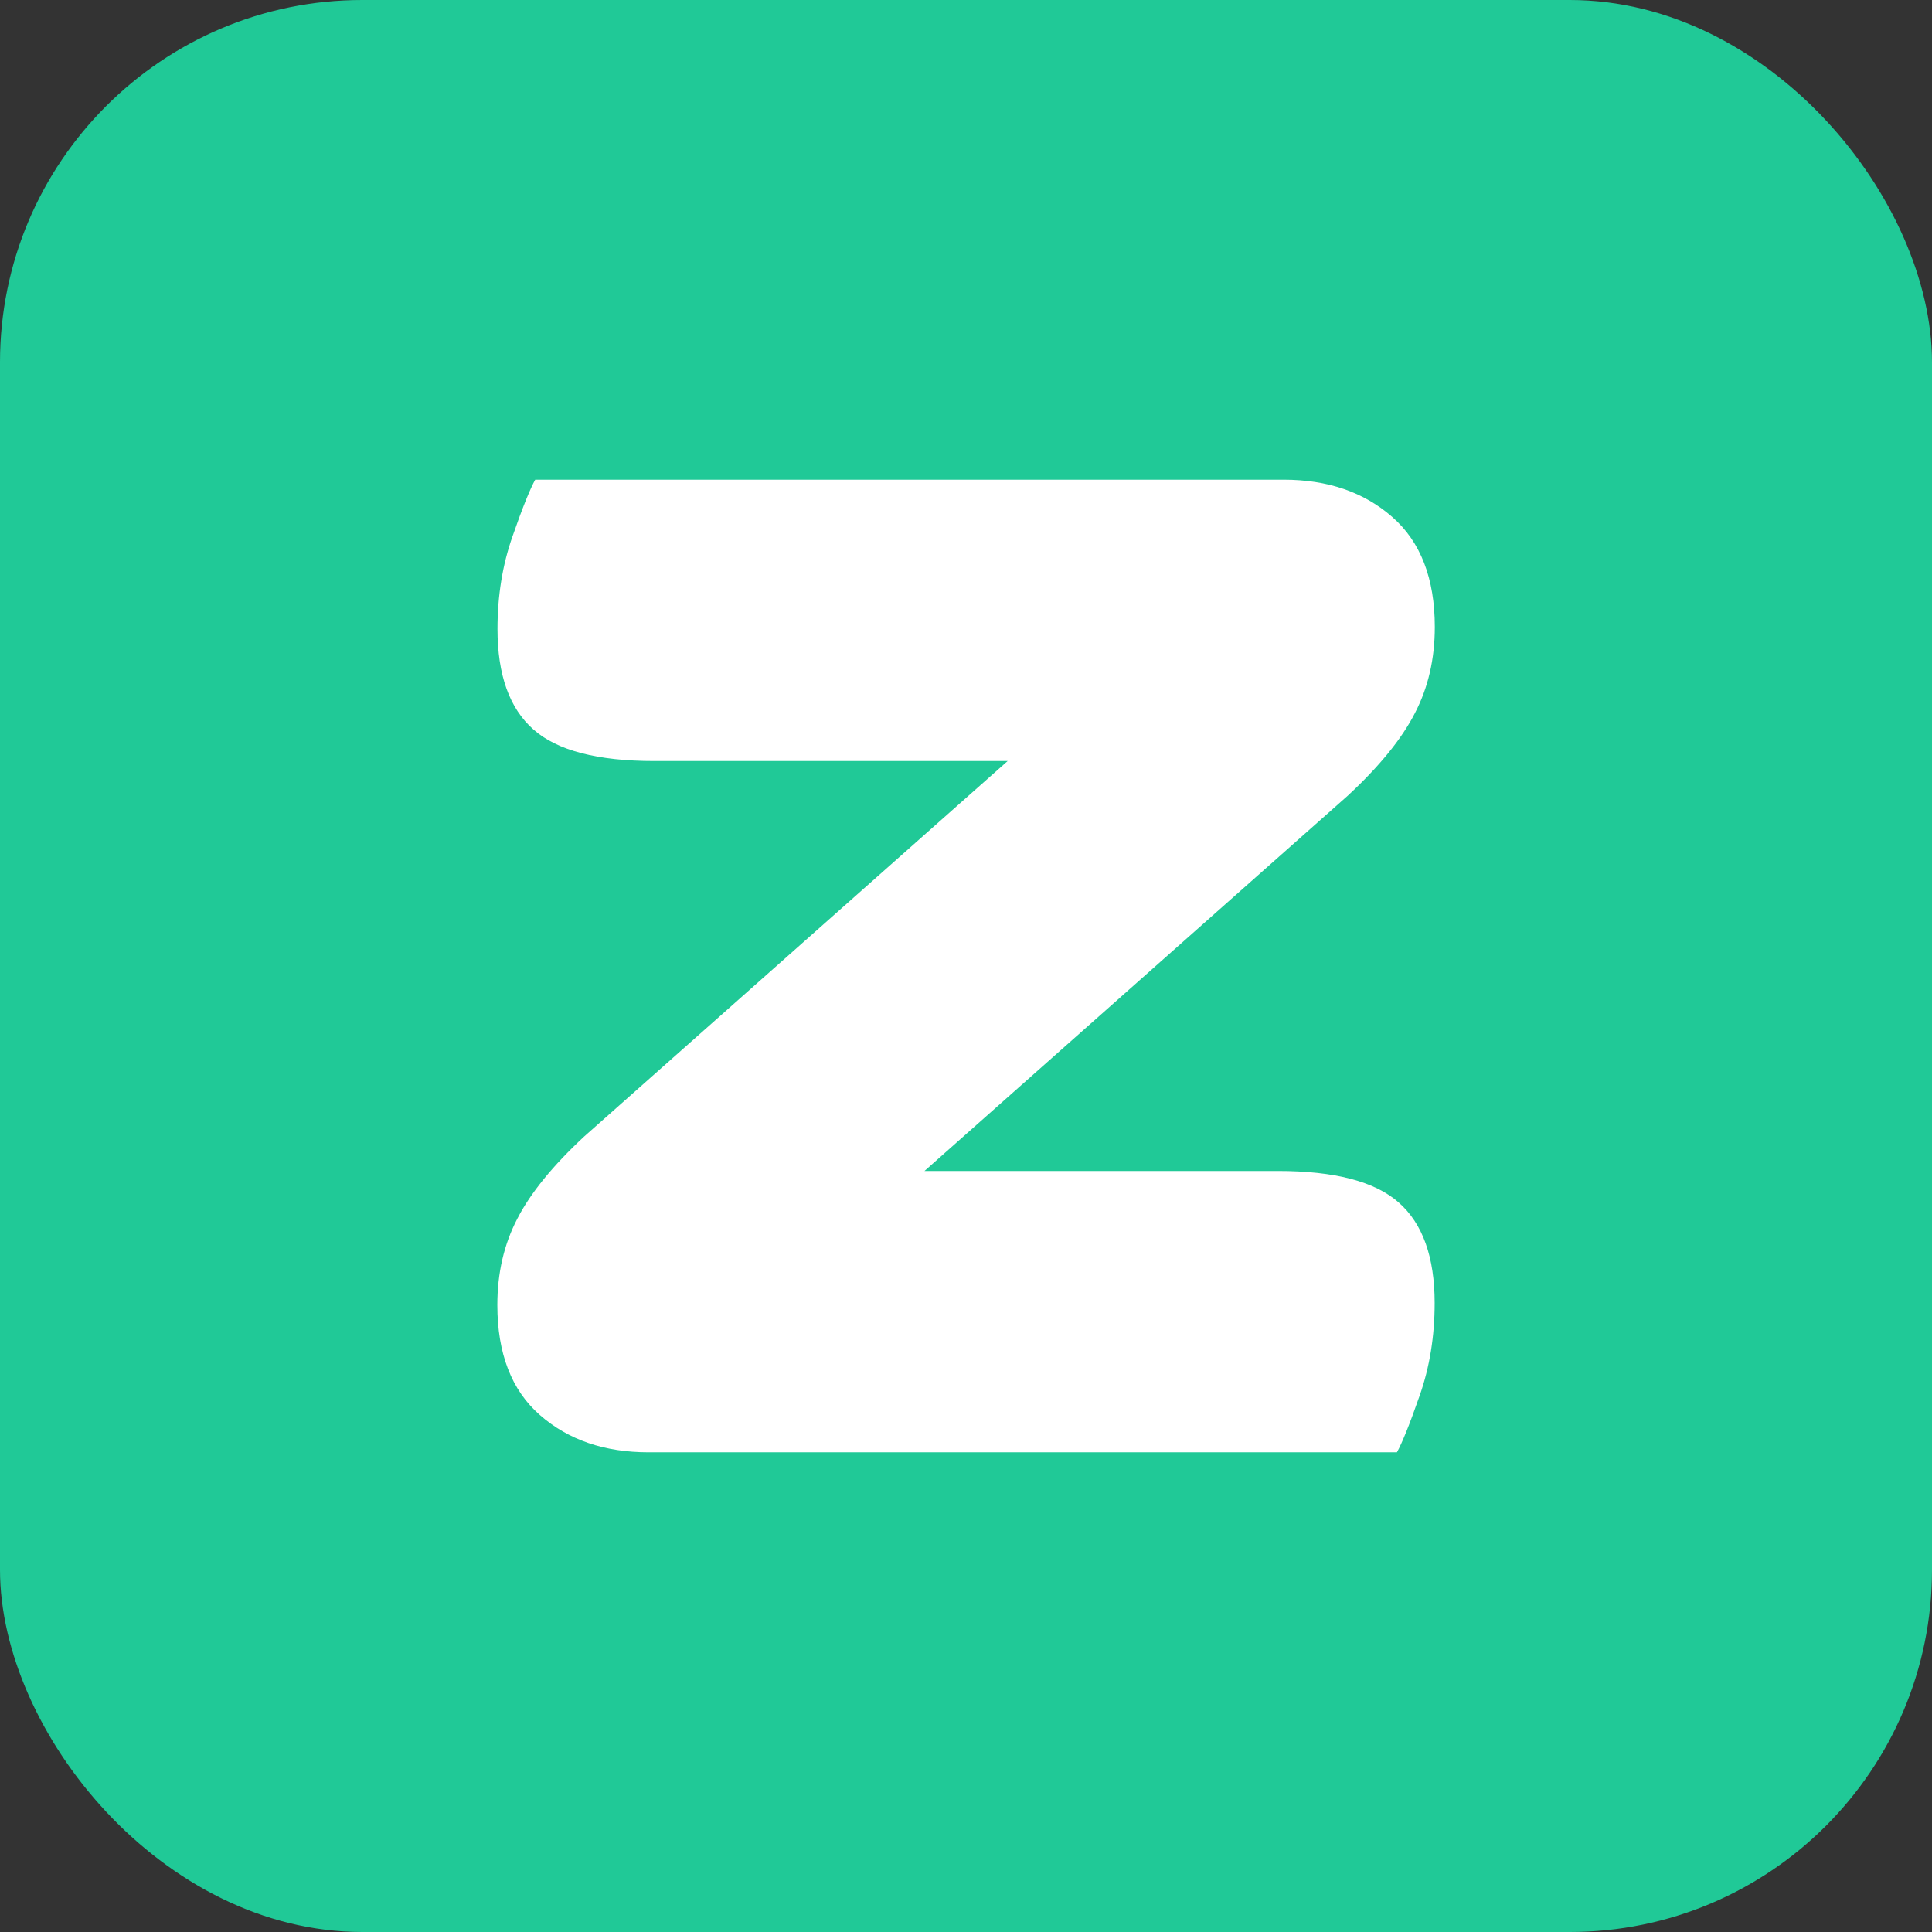 <?xml version="1.0" encoding="UTF-8"?><svg id="art" xmlns="http://www.w3.org/2000/svg" viewBox="0 0 128 128"><rect x="0" y="0" width="128" height="128" fill="#333333" stroke="none"/><defs><style>.cls-1{fill:#20c997;}.cls-1,.cls-2{stroke-width:0px;}.cls-2{fill:#fff;}</style></defs><rect class="cls-1" x="0" width="128" height="128" rx="24" ry="24"/><path class="cls-2" d="M93.74,47.25c.88-1.69,1.32-3.59,1.32-5.71,0-3.21-.94-5.65-2.82-7.29-1.88-1.65-4.28-2.47-7.2-2.47h-49.58c-.33.59-.84,1.84-1.5,3.74-.67,1.9-1,3.95-1,6.15,0,3.04.79,5.26,2.38,6.66,1.58,1.4,4.26,2.09,8.01,2.09h23.41l-28.05,24.87c-2.09,1.94-3.57,3.76-4.44,5.46-.88,1.69-1.32,3.59-1.32,5.71,0,3.21.94,5.65,2.82,7.29,1.88,1.65,4.28,2.47,7.2,2.47h49.58c.33-.59.84-1.84,1.5-3.74.67-1.9,1-3.95,1-6.15,0-3.04-.79-5.26-2.38-6.66-1.58-1.4-4.26-2.09-8.01-2.09h-23.41l28.05-24.87c2.09-1.94,3.57-3.76,4.44-5.46Z"/></svg>